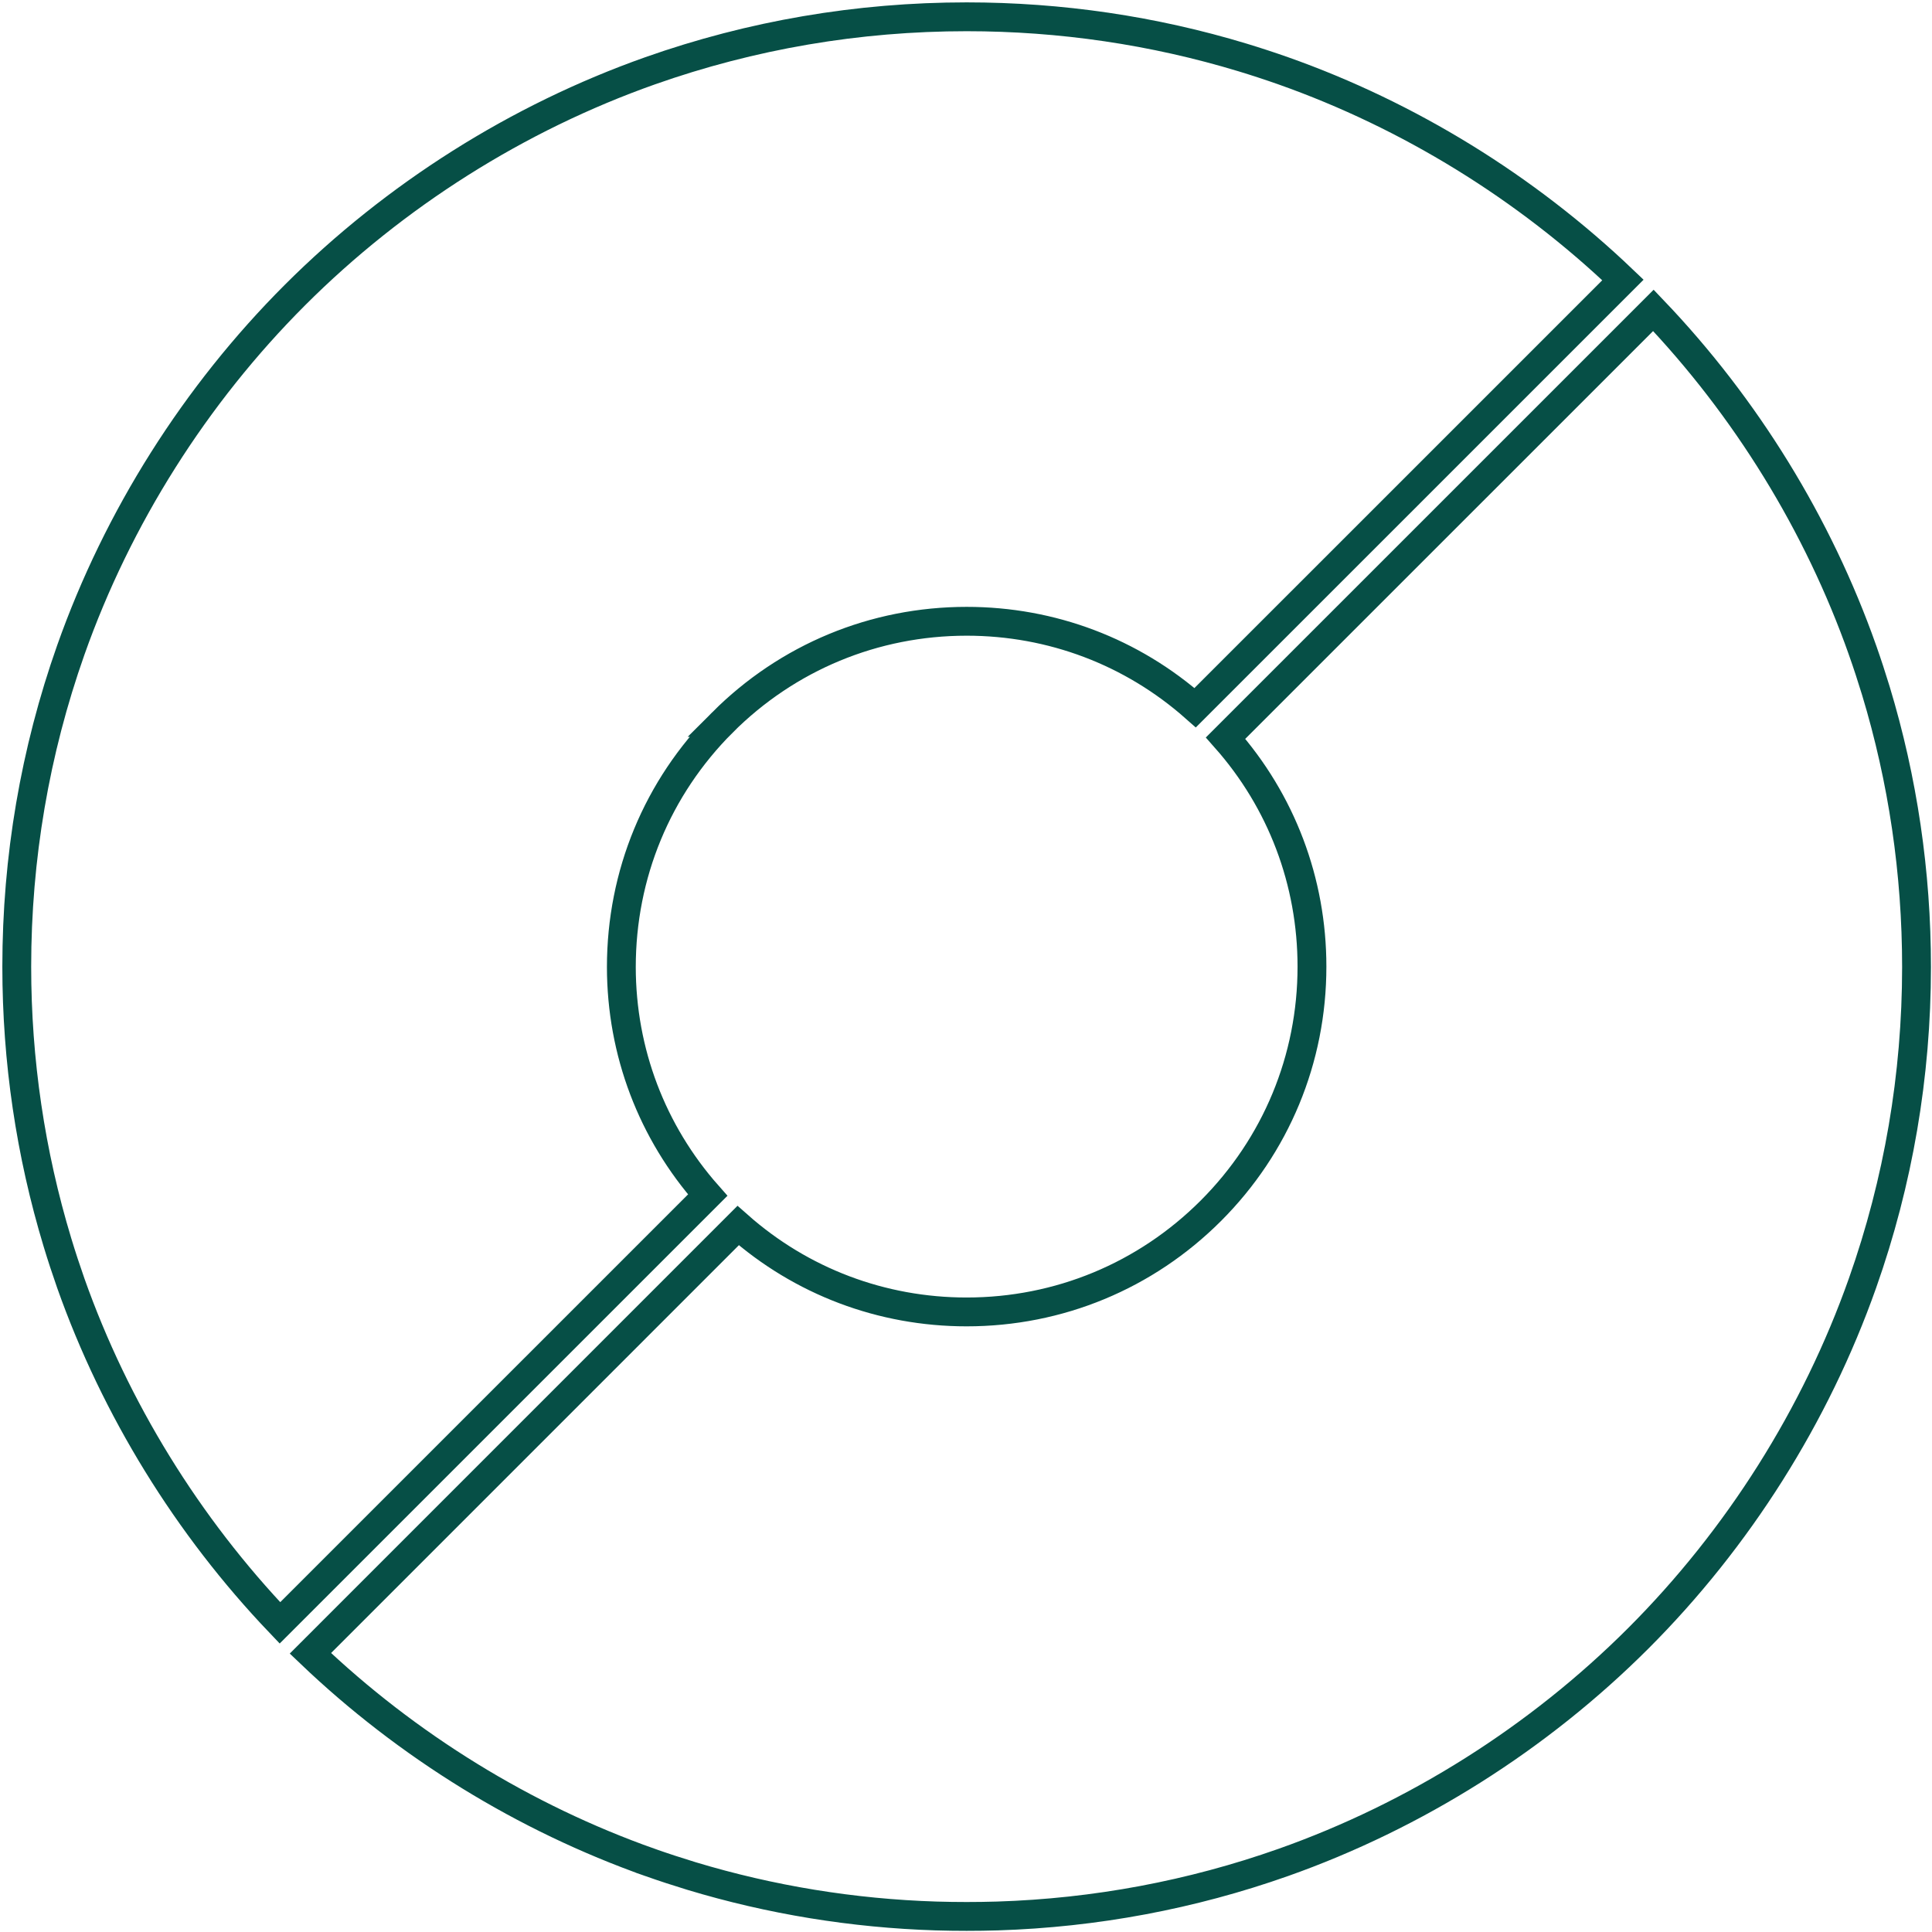 <svg xmlns="http://www.w3.org/2000/svg" width="201" height="201" viewBox="0 0 201 201">
    <g fill="none" fill-rule="evenodd">
        <g stroke="#064F46" stroke-width="3">
            <g>
                <path d="M66.627 192.763c1.424.501 2.863.97 4.31 1.412 8.242 2.49 16.803 3.886 25.445 4.158 2.102.063 4.26.063 6.373 0 10.191-.32 20.2-2.194 29.752-5.57 13.78-4.875 26.553-12.937 36.94-23.32 10.386-10.39 18.449-23.164 23.32-36.94 3.729-10.546 5.621-21.609 5.624-32.886 0-9.836-1.427-19.496-4.233-28.758-.436-1.424-.895-2.836-1.39-4.233v-.003c-4.625-13.078-12.126-25.251-21.753-35.332l-44.508 44.502c5.812 6.567 8.986 14.922 8.986 23.773 0 9.597-3.738 18.618-10.523 25.403-6.788 6.785-15.809 10.52-25.403 10.52-8.845 0-17.206-3.174-23.773-8.986l-44.501 44.505c10.086 9.63 22.26 17.128 35.334 21.755zM74.162 74.161c6.78-6.785 15.806-10.525 25.406-10.525 8.848 0 17.203 3.176 23.773 8.991L145.673 50.3l22.173-22.173c-10.09-9.633-22.263-17.135-35.337-21.759-1.397-.492-2.81-.955-4.233-1.388C119.007 2.17 109.347.747 99.568.747c-11.298 0-22.382 1.892-32.94 5.62C52.852 11.24 40.082 19.305 29.691 29.69 19.309 40.072 11.243 52.842 6.368 66.62 2.637 77.185.744 88.271.744 99.564c0 9.777 1.427 19.436 4.236 28.705.433 1.427.896 2.839 1.388 4.239 4.627 13.071 12.129 25.245 21.756 35.331l44.504-44.501c-5.797-6.556-8.973-14.893-8.985-23.72 0-9.65 3.737-18.674 10.52-25.457z" transform="translate(-848 -377) translate(849 378)"/>
            </g>
        </g>
    </g>
</svg>
